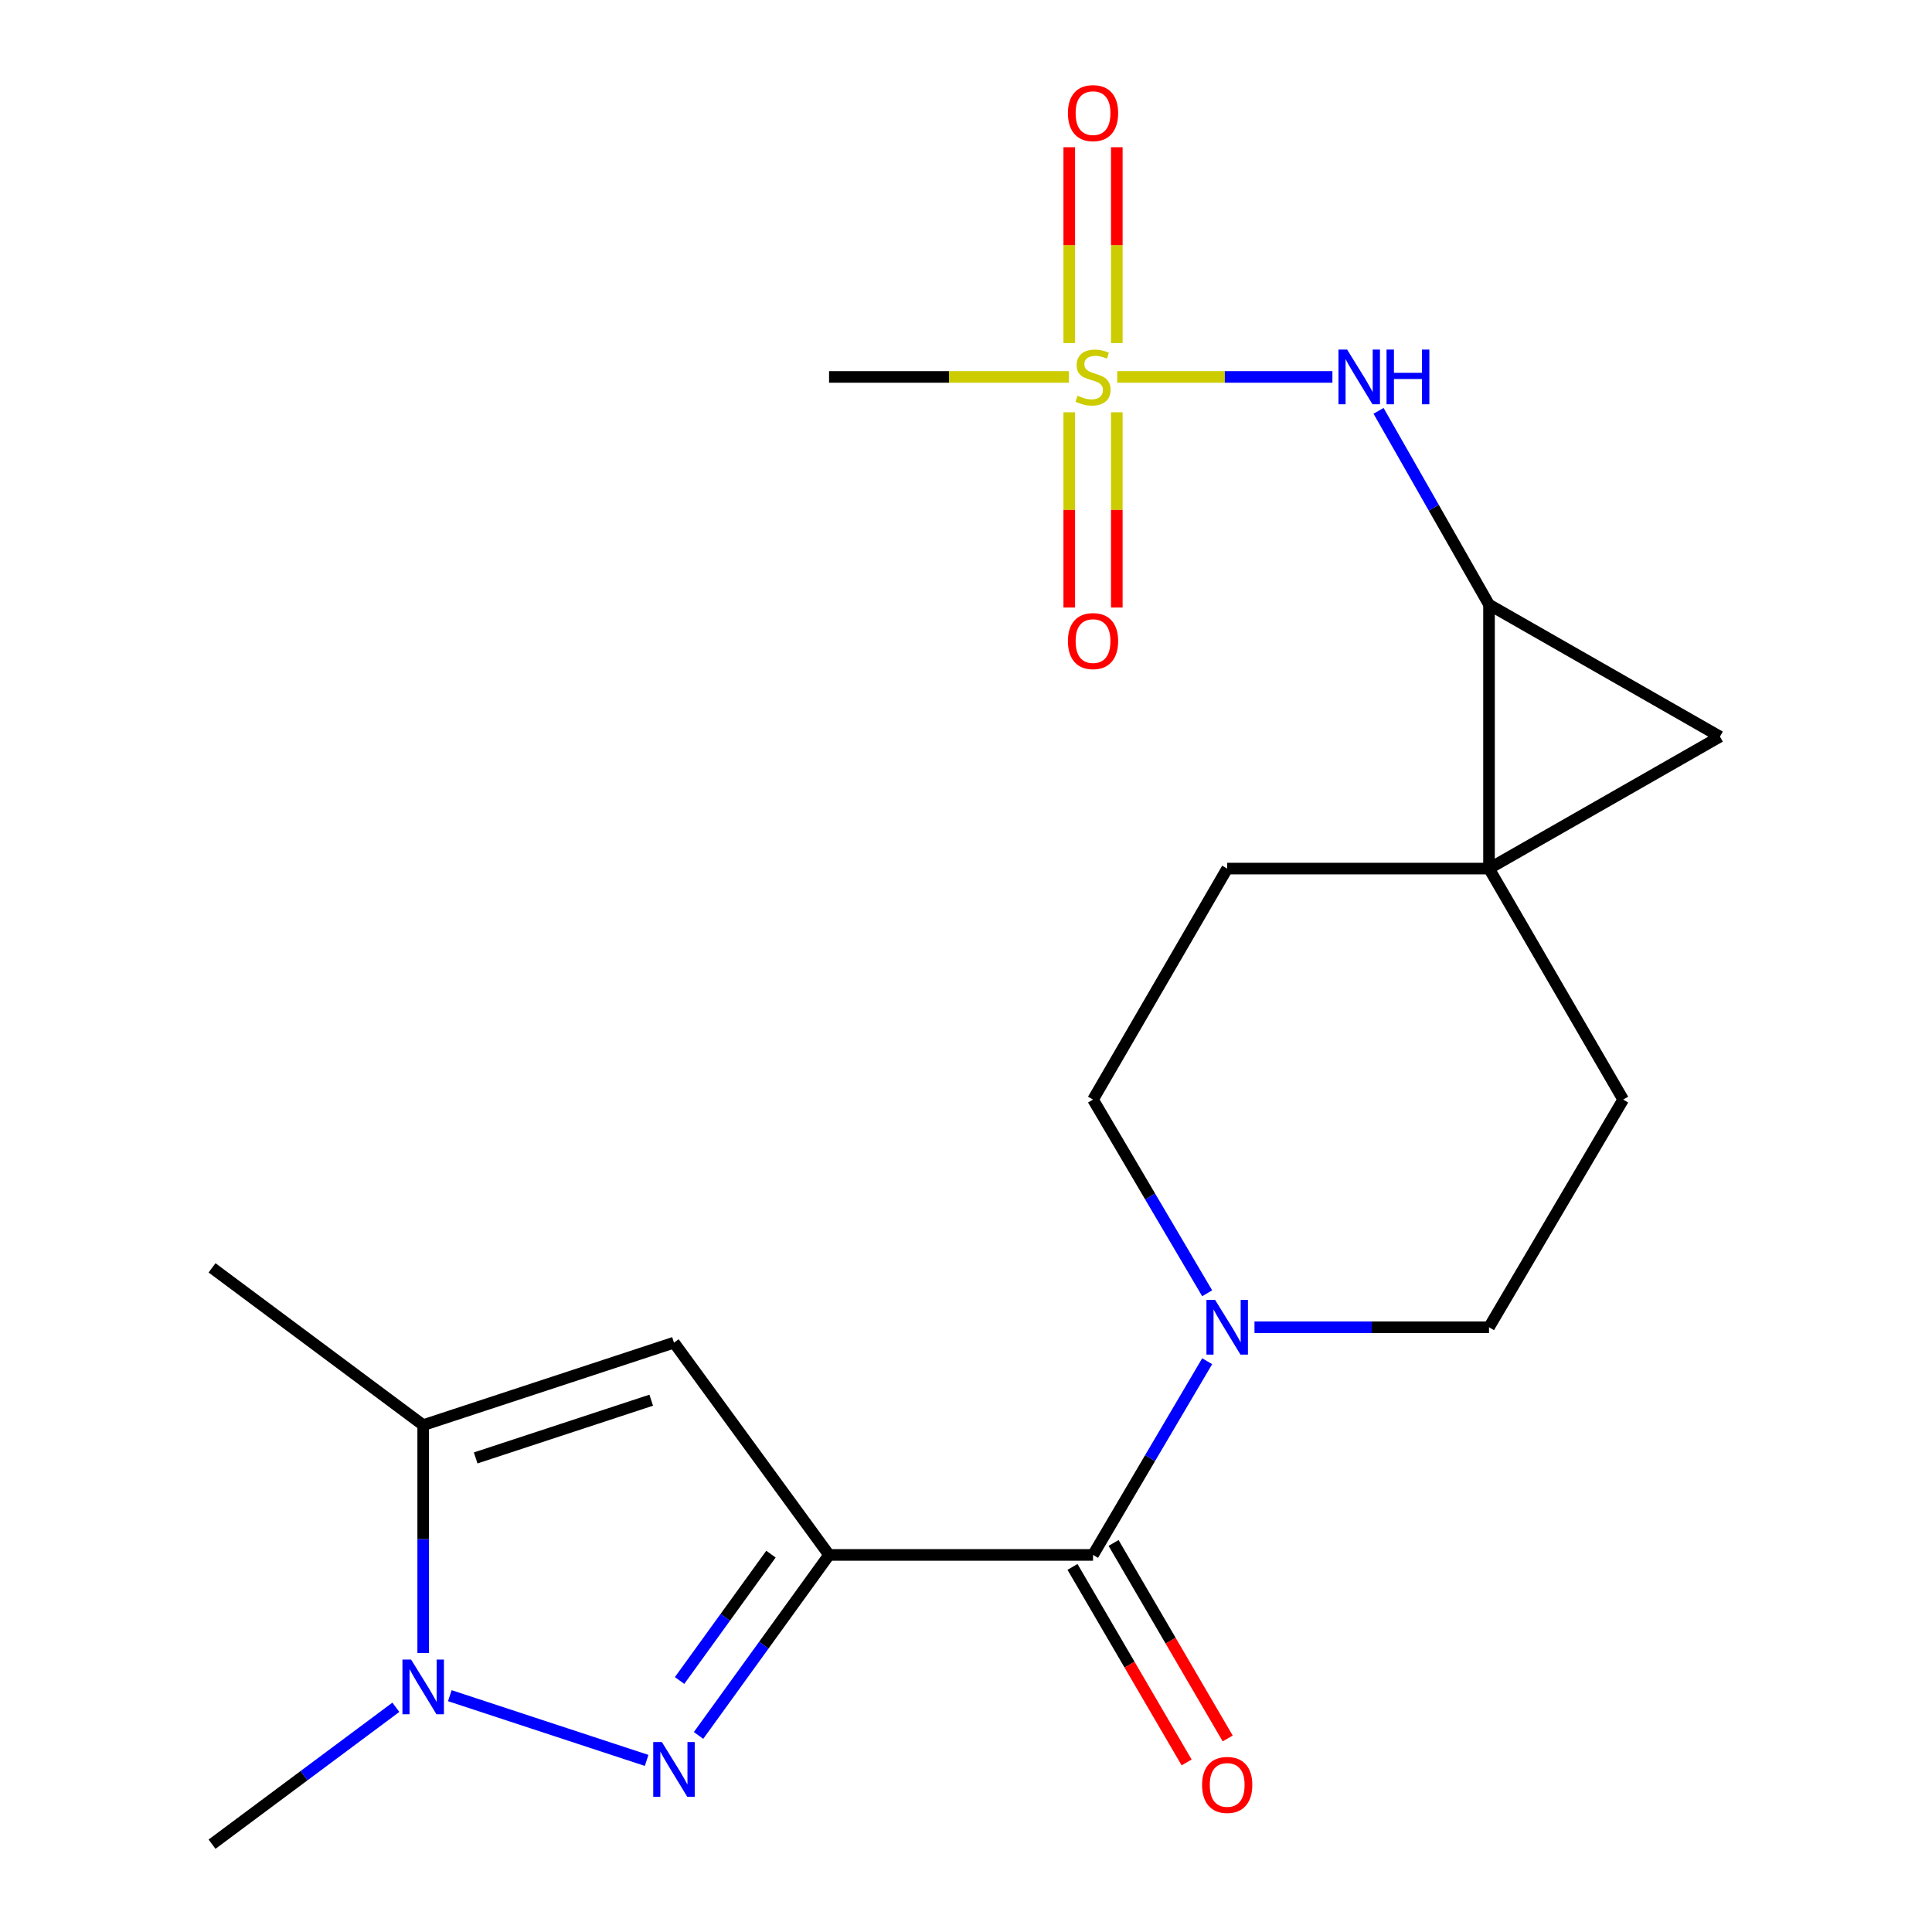 <?xml version='1.0' encoding='iso-8859-1'?>
<svg version='1.1' baseProfile='full'
              xmlns='http://www.w3.org/2000/svg'
                      xmlns:rdkit='http://www.rdkit.org/xml'
                      xmlns:xlink='http://www.w3.org/1999/xlink'
                  xml:space='preserve'
width='1000px' height='1000px' viewBox='0 0 1000 1000'>
<!-- END OF HEADER -->
<rect style='opacity:1.0;fill:#FFFFFF;stroke:none' width='1000' height='1000' x='0' y='0'> </rect>
<path class='bond-0' d='M 429.122,804.83 L 395.343,851.545' style='fill:none;fill-rule:evenodd;stroke:#000000;stroke-width:6px;stroke-linecap:butt;stroke-linejoin:miter;stroke-opacity:1' />
<path class='bond-0' d='M 395.343,851.545 L 361.564,898.26' style='fill:none;fill-rule:evenodd;stroke:#0000FF;stroke-width:6px;stroke-linecap:butt;stroke-linejoin:miter;stroke-opacity:1' />
<path class='bond-0' d='M 399.041,804.422 L 375.396,837.122' style='fill:none;fill-rule:evenodd;stroke:#000000;stroke-width:6px;stroke-linecap:butt;stroke-linejoin:miter;stroke-opacity:1' />
<path class='bond-0' d='M 375.396,837.122 L 351.751,869.822' style='fill:none;fill-rule:evenodd;stroke:#0000FF;stroke-width:6px;stroke-linecap:butt;stroke-linejoin:miter;stroke-opacity:1' />
<path class='bond-3' d='M 429.122,804.83 L 348.849,694.951' style='fill:none;fill-rule:evenodd;stroke:#000000;stroke-width:6px;stroke-linecap:butt;stroke-linejoin:miter;stroke-opacity:1' />
<path class='bond-5' d='M 429.122,804.83 L 565.75,804.83' style='fill:none;fill-rule:evenodd;stroke:#000000;stroke-width:6px;stroke-linecap:butt;stroke-linejoin:miter;stroke-opacity:1' />
<path class='bond-4' d='M 334.693,911.189 L 232.828,877.685' style='fill:none;fill-rule:evenodd;stroke:#0000FF;stroke-width:6px;stroke-linecap:butt;stroke-linejoin:miter;stroke-opacity:1' />
<path class='bond-1' d='M 578.274,195.098 L 633.965,195.098' style='fill:none;fill-rule:evenodd;stroke:#CCCC00;stroke-width:6px;stroke-linecap:butt;stroke-linejoin:miter;stroke-opacity:1' />
<path class='bond-1' d='M 633.965,195.098 L 689.655,195.098' style='fill:none;fill-rule:evenodd;stroke:#0000FF;stroke-width:6px;stroke-linecap:butt;stroke-linejoin:miter;stroke-opacity:1' />
<path class='bond-11' d='M 578.058,177.562 L 578.058,126.885' style='fill:none;fill-rule:evenodd;stroke:#CCCC00;stroke-width:6px;stroke-linecap:butt;stroke-linejoin:miter;stroke-opacity:1' />
<path class='bond-11' d='M 578.058,126.885 L 578.058,76.207' style='fill:none;fill-rule:evenodd;stroke:#FF0000;stroke-width:6px;stroke-linecap:butt;stroke-linejoin:miter;stroke-opacity:1' />
<path class='bond-11' d='M 553.442,177.562 L 553.442,126.885' style='fill:none;fill-rule:evenodd;stroke:#CCCC00;stroke-width:6px;stroke-linecap:butt;stroke-linejoin:miter;stroke-opacity:1' />
<path class='bond-11' d='M 553.442,126.885 L 553.442,76.207' style='fill:none;fill-rule:evenodd;stroke:#FF0000;stroke-width:6px;stroke-linecap:butt;stroke-linejoin:miter;stroke-opacity:1' />
<path class='bond-12' d='M 553.442,213.394 L 553.442,263.928' style='fill:none;fill-rule:evenodd;stroke:#CCCC00;stroke-width:6px;stroke-linecap:butt;stroke-linejoin:miter;stroke-opacity:1' />
<path class='bond-12' d='M 553.442,263.928 L 553.442,314.461' style='fill:none;fill-rule:evenodd;stroke:#FF0000;stroke-width:6px;stroke-linecap:butt;stroke-linejoin:miter;stroke-opacity:1' />
<path class='bond-12' d='M 578.058,213.394 L 578.058,263.928' style='fill:none;fill-rule:evenodd;stroke:#CCCC00;stroke-width:6px;stroke-linecap:butt;stroke-linejoin:miter;stroke-opacity:1' />
<path class='bond-12' d='M 578.058,263.928 L 578.058,314.461' style='fill:none;fill-rule:evenodd;stroke:#FF0000;stroke-width:6px;stroke-linecap:butt;stroke-linejoin:miter;stroke-opacity:1' />
<path class='bond-18' d='M 553.254,195.098 L 491.188,195.098' style='fill:none;fill-rule:evenodd;stroke:#CCCC00;stroke-width:6px;stroke-linecap:butt;stroke-linejoin:miter;stroke-opacity:1' />
<path class='bond-18' d='M 491.188,195.098 L 429.122,195.098' style='fill:none;fill-rule:evenodd;stroke:#000000;stroke-width:6px;stroke-linecap:butt;stroke-linejoin:miter;stroke-opacity:1' />
<path class='bond-2' d='M 770.713,449.578 L 635.192,449.578' style='fill:none;fill-rule:evenodd;stroke:#000000;stroke-width:6px;stroke-linecap:butt;stroke-linejoin:miter;stroke-opacity:1' />
<path class='bond-6' d='M 770.713,449.578 L 770.713,312.95' style='fill:none;fill-rule:evenodd;stroke:#000000;stroke-width:6px;stroke-linecap:butt;stroke-linejoin:miter;stroke-opacity:1' />
<path class='bond-8' d='M 770.713,449.578 L 890.247,381.271' style='fill:none;fill-rule:evenodd;stroke:#000000;stroke-width:6px;stroke-linecap:butt;stroke-linejoin:miter;stroke-opacity:1' />
<path class='bond-22' d='M 770.713,449.578 L 840.155,569.14' style='fill:none;fill-rule:evenodd;stroke:#000000;stroke-width:6px;stroke-linecap:butt;stroke-linejoin:miter;stroke-opacity:1' />
<path class='bond-7' d='M 348.849,694.951 L 219.045,737.645' style='fill:none;fill-rule:evenodd;stroke:#000000;stroke-width:6px;stroke-linecap:butt;stroke-linejoin:miter;stroke-opacity:1' />
<path class='bond-7' d='M 337.069,724.738 L 246.206,754.623' style='fill:none;fill-rule:evenodd;stroke:#000000;stroke-width:6px;stroke-linecap:butt;stroke-linejoin:miter;stroke-opacity:1' />
<path class='bond-19' d='M 204.898,883.687 L 157.326,919.116' style='fill:none;fill-rule:evenodd;stroke:#0000FF;stroke-width:6px;stroke-linecap:butt;stroke-linejoin:miter;stroke-opacity:1' />
<path class='bond-19' d='M 157.326,919.116 L 109.753,954.545' style='fill:none;fill-rule:evenodd;stroke:#000000;stroke-width:6px;stroke-linecap:butt;stroke-linejoin:miter;stroke-opacity:1' />
<path class='bond-21' d='M 219.045,855.604 L 219.045,796.624' style='fill:none;fill-rule:evenodd;stroke:#0000FF;stroke-width:6px;stroke-linecap:butt;stroke-linejoin:miter;stroke-opacity:1' />
<path class='bond-21' d='M 219.045,796.624 L 219.045,737.645' style='fill:none;fill-rule:evenodd;stroke:#000000;stroke-width:6px;stroke-linecap:butt;stroke-linejoin:miter;stroke-opacity:1' />
<path class='bond-9' d='M 565.75,804.83 L 595.292,754.694' style='fill:none;fill-rule:evenodd;stroke:#000000;stroke-width:6px;stroke-linecap:butt;stroke-linejoin:miter;stroke-opacity:1' />
<path class='bond-9' d='M 595.292,754.694 L 624.834,704.558' style='fill:none;fill-rule:evenodd;stroke:#0000FF;stroke-width:6px;stroke-linecap:butt;stroke-linejoin:miter;stroke-opacity:1' />
<path class='bond-17' d='M 555.121,811.035 L 584.657,861.633' style='fill:none;fill-rule:evenodd;stroke:#000000;stroke-width:6px;stroke-linecap:butt;stroke-linejoin:miter;stroke-opacity:1' />
<path class='bond-17' d='M 584.657,861.633 L 614.194,912.231' style='fill:none;fill-rule:evenodd;stroke:#FF0000;stroke-width:6px;stroke-linecap:butt;stroke-linejoin:miter;stroke-opacity:1' />
<path class='bond-17' d='M 576.379,798.626 L 605.915,849.224' style='fill:none;fill-rule:evenodd;stroke:#000000;stroke-width:6px;stroke-linecap:butt;stroke-linejoin:miter;stroke-opacity:1' />
<path class='bond-17' d='M 605.915,849.224 L 635.452,899.822' style='fill:none;fill-rule:evenodd;stroke:#FF0000;stroke-width:6px;stroke-linecap:butt;stroke-linejoin:miter;stroke-opacity:1' />
<path class='bond-10' d='M 770.713,312.95 L 742.123,262.8' style='fill:none;fill-rule:evenodd;stroke:#000000;stroke-width:6px;stroke-linecap:butt;stroke-linejoin:miter;stroke-opacity:1' />
<path class='bond-10' d='M 742.123,262.8 L 713.533,212.65' style='fill:none;fill-rule:evenodd;stroke:#0000FF;stroke-width:6px;stroke-linecap:butt;stroke-linejoin:miter;stroke-opacity:1' />
<path class='bond-23' d='M 770.713,312.95 L 890.247,381.271' style='fill:none;fill-rule:evenodd;stroke:#000000;stroke-width:6px;stroke-linecap:butt;stroke-linejoin:miter;stroke-opacity:1' />
<path class='bond-20' d='M 219.045,737.645 L 109.753,656.237' style='fill:none;fill-rule:evenodd;stroke:#000000;stroke-width:6px;stroke-linecap:butt;stroke-linejoin:miter;stroke-opacity:1' />
<path class='bond-15' d='M 649.32,686.978 L 710.016,686.978' style='fill:none;fill-rule:evenodd;stroke:#0000FF;stroke-width:6px;stroke-linecap:butt;stroke-linejoin:miter;stroke-opacity:1' />
<path class='bond-15' d='M 710.016,686.978 L 770.713,686.978' style='fill:none;fill-rule:evenodd;stroke:#000000;stroke-width:6px;stroke-linecap:butt;stroke-linejoin:miter;stroke-opacity:1' />
<path class='bond-16' d='M 624.833,669.399 L 595.291,619.269' style='fill:none;fill-rule:evenodd;stroke:#0000FF;stroke-width:6px;stroke-linecap:butt;stroke-linejoin:miter;stroke-opacity:1' />
<path class='bond-16' d='M 595.291,619.269 L 565.75,569.14' style='fill:none;fill-rule:evenodd;stroke:#000000;stroke-width:6px;stroke-linecap:butt;stroke-linejoin:miter;stroke-opacity:1' />
<path class='bond-13' d='M 635.192,449.578 L 565.75,569.14' style='fill:none;fill-rule:evenodd;stroke:#000000;stroke-width:6px;stroke-linecap:butt;stroke-linejoin:miter;stroke-opacity:1' />
<path class='bond-14' d='M 840.155,569.14 L 770.713,686.978' style='fill:none;fill-rule:evenodd;stroke:#000000;stroke-width:6px;stroke-linecap:butt;stroke-linejoin:miter;stroke-opacity:1' />
<path  class='atom-1' d='M 342.589 901.685
L 351.869 916.685
Q 352.789 918.165, 354.269 920.845
Q 355.749 923.525, 355.829 923.685
L 355.829 901.685
L 359.589 901.685
L 359.589 930.005
L 355.709 930.005
L 345.749 913.605
Q 344.589 911.685, 343.349 909.485
Q 342.149 907.285, 341.789 906.605
L 341.789 930.005
L 338.109 930.005
L 338.109 901.685
L 342.589 901.685
' fill='#0000FF'/>
<path  class='atom-2' d='M 557.75 204.818
Q 558.07 204.938, 559.39 205.498
Q 560.71 206.058, 562.15 206.418
Q 563.63 206.738, 565.07 206.738
Q 567.75 206.738, 569.31 205.458
Q 570.87 204.138, 570.87 201.858
Q 570.87 200.298, 570.07 199.338
Q 569.31 198.378, 568.11 197.858
Q 566.91 197.338, 564.91 196.738
Q 562.39 195.978, 560.87 195.258
Q 559.39 194.538, 558.31 193.018
Q 557.27 191.498, 557.27 188.938
Q 557.27 185.378, 559.67 183.178
Q 562.11 180.978, 566.91 180.978
Q 570.19 180.978, 573.91 182.538
L 572.99 185.618
Q 569.59 184.218, 567.03 184.218
Q 564.27 184.218, 562.75 185.378
Q 561.23 186.498, 561.27 188.458
Q 561.27 189.978, 562.03 190.898
Q 562.83 191.818, 563.95 192.338
Q 565.11 192.858, 567.03 193.458
Q 569.59 194.258, 571.11 195.058
Q 572.63 195.858, 573.71 197.498
Q 574.83 199.098, 574.83 201.858
Q 574.83 205.778, 572.19 207.898
Q 569.59 209.978, 565.23 209.978
Q 562.71 209.978, 560.79 209.418
Q 558.91 208.898, 556.67 207.978
L 557.75 204.818
' fill='#CCCC00'/>
<path  class='atom-5' d='M 212.785 858.991
L 222.065 873.991
Q 222.985 875.471, 224.465 878.151
Q 225.945 880.831, 226.025 880.991
L 226.025 858.991
L 229.785 858.991
L 229.785 887.311
L 225.905 887.311
L 215.945 870.911
Q 214.785 868.991, 213.545 866.791
Q 212.345 864.591, 211.985 863.911
L 211.985 887.311
L 208.305 887.311
L 208.305 858.991
L 212.785 858.991
' fill='#0000FF'/>
<path  class='atom-10' d='M 628.932 672.818
L 638.212 687.818
Q 639.132 689.298, 640.612 691.978
Q 642.092 694.658, 642.172 694.818
L 642.172 672.818
L 645.932 672.818
L 645.932 701.138
L 642.052 701.138
L 632.092 684.738
Q 630.932 682.818, 629.692 680.618
Q 628.492 678.418, 628.132 677.738
L 628.132 701.138
L 624.452 701.138
L 624.452 672.818
L 628.932 672.818
' fill='#0000FF'/>
<path  class='atom-11' d='M 697.267 180.938
L 706.547 195.938
Q 707.467 197.418, 708.947 200.098
Q 710.427 202.778, 710.507 202.938
L 710.507 180.938
L 714.267 180.938
L 714.267 209.258
L 710.387 209.258
L 700.427 192.858
Q 699.267 190.938, 698.027 188.738
Q 696.827 186.538, 696.467 185.858
L 696.467 209.258
L 692.787 209.258
L 692.787 180.938
L 697.267 180.938
' fill='#0000FF'/>
<path  class='atom-11' d='M 717.667 180.938
L 721.507 180.938
L 721.507 192.978
L 735.987 192.978
L 735.987 180.938
L 739.827 180.938
L 739.827 209.258
L 735.987 209.258
L 735.987 196.178
L 721.507 196.178
L 721.507 209.258
L 717.667 209.258
L 717.667 180.938
' fill='#0000FF'/>
<path  class='atom-12' d='M 552.75 58.55
Q 552.75 51.75, 556.11 47.95
Q 559.47 44.15, 565.75 44.15
Q 572.03 44.15, 575.39 47.95
Q 578.75 51.75, 578.75 58.55
Q 578.75 65.43, 575.35 69.35
Q 571.95 73.23, 565.75 73.23
Q 559.51 73.23, 556.11 69.35
Q 552.75 65.47, 552.75 58.55
M 565.75 70.03
Q 570.07 70.03, 572.39 67.15
Q 574.75 64.23, 574.75 58.55
Q 574.75 52.99, 572.39 50.19
Q 570.07 47.35, 565.75 47.35
Q 561.43 47.35, 559.07 50.15
Q 556.75 52.95, 556.75 58.55
Q 556.75 64.27, 559.07 67.15
Q 561.43 70.03, 565.75 70.03
' fill='#FF0000'/>
<path  class='atom-13' d='M 552.75 331.82
Q 552.75 325.02, 556.11 321.22
Q 559.47 317.42, 565.75 317.42
Q 572.03 317.42, 575.39 321.22
Q 578.75 325.02, 578.75 331.82
Q 578.75 338.7, 575.35 342.62
Q 571.95 346.5, 565.75 346.5
Q 559.51 346.5, 556.11 342.62
Q 552.75 338.74, 552.75 331.82
M 565.75 343.3
Q 570.07 343.3, 572.39 340.42
Q 574.75 337.5, 574.75 331.82
Q 574.75 326.26, 572.39 323.46
Q 570.07 320.62, 565.75 320.62
Q 561.43 320.62, 559.07 323.42
Q 556.75 326.22, 556.75 331.82
Q 556.75 337.54, 559.07 340.42
Q 561.43 343.3, 565.75 343.3
' fill='#FF0000'/>
<path  class='atom-18' d='M 622.192 923.87
Q 622.192 917.07, 625.552 913.27
Q 628.912 909.47, 635.192 909.47
Q 641.472 909.47, 644.832 913.27
Q 648.192 917.07, 648.192 923.87
Q 648.192 930.75, 644.792 934.67
Q 641.392 938.55, 635.192 938.55
Q 628.952 938.55, 625.552 934.67
Q 622.192 930.79, 622.192 923.87
M 635.192 935.35
Q 639.512 935.35, 641.832 932.47
Q 644.192 929.55, 644.192 923.87
Q 644.192 918.31, 641.832 915.51
Q 639.512 912.67, 635.192 912.67
Q 630.872 912.67, 628.512 915.47
Q 626.192 918.27, 626.192 923.87
Q 626.192 929.59, 628.512 932.47
Q 630.872 935.35, 635.192 935.35
' fill='#FF0000'/>
</svg>
